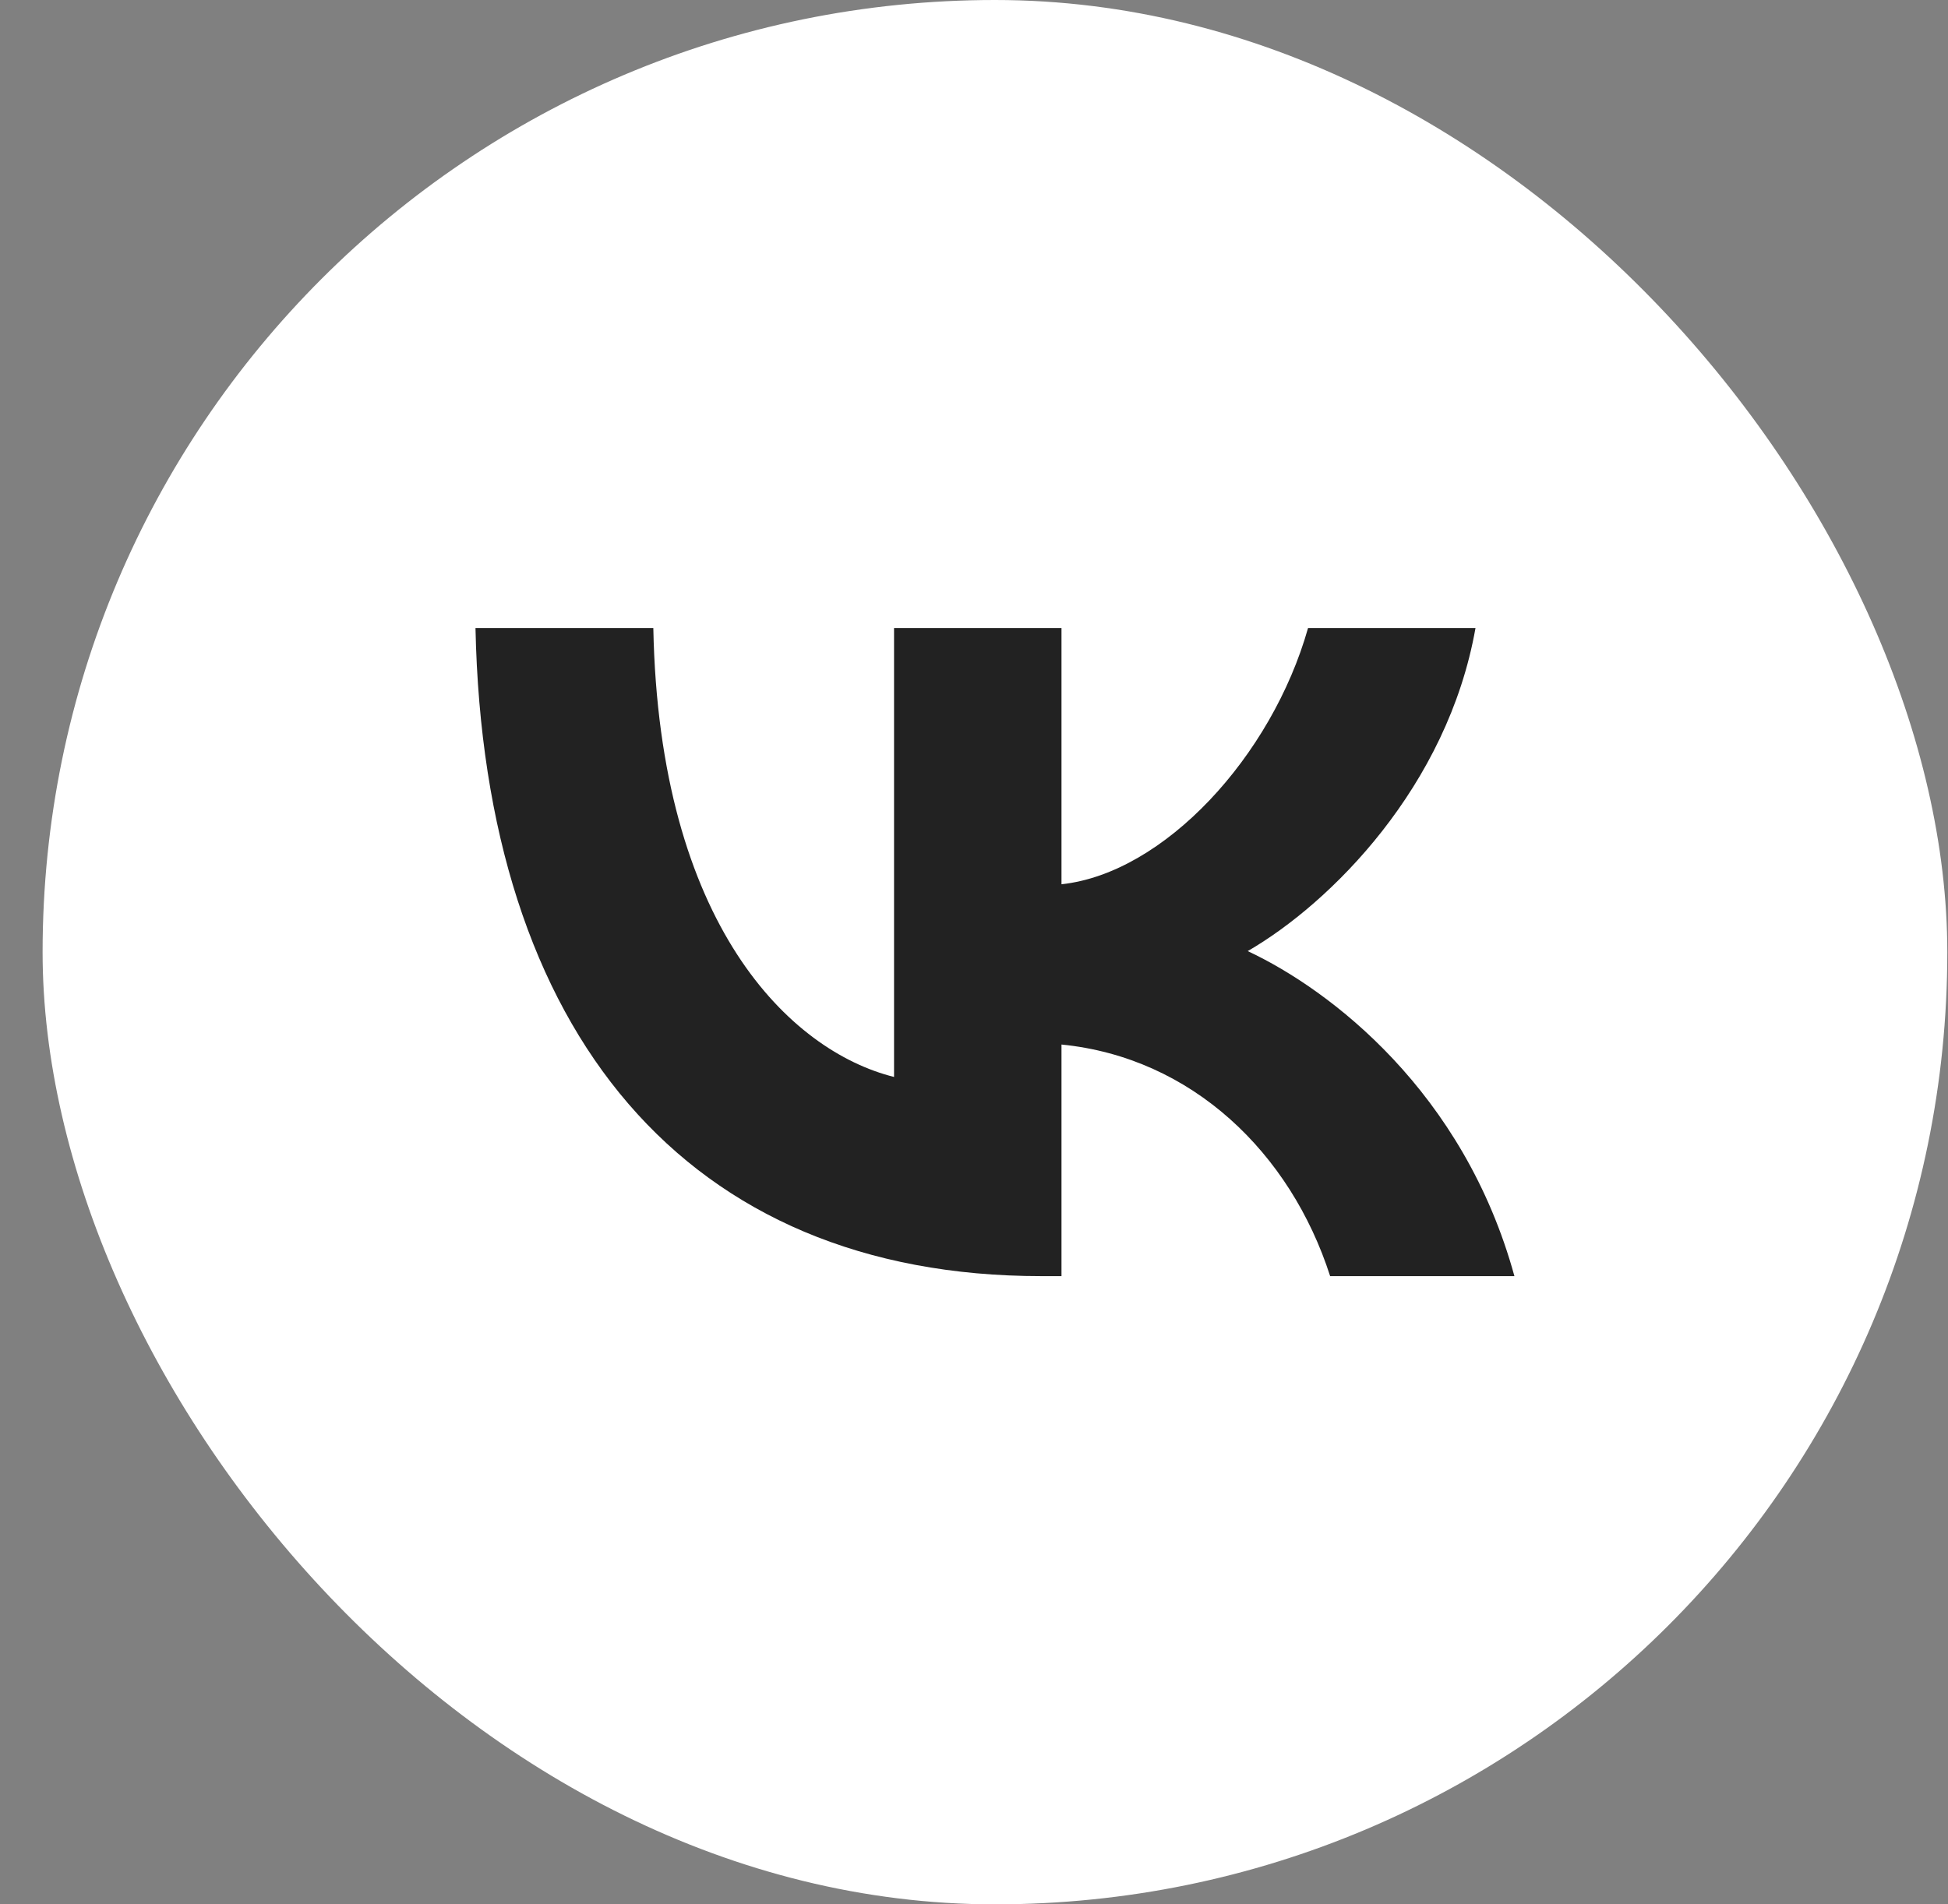 <?xml version="1.0" encoding="UTF-8"?> <svg xmlns="http://www.w3.org/2000/svg" width="45" height="44" viewBox="0 0 45 44" fill="none"><rect x="0" y="0" width="45" height="44" fill="#808080" stroke="none"/><rect x="0.984" width="44" height="44" rx="22" fill="white"></rect><g clip-path="url(#clip0_17293_3746)"><path d="M24.056 29.485C15.856 29.485 11.179 23.864 10.984 14.51H15.092C15.227 21.375 18.255 24.284 20.653 24.883V14.51H24.521V20.431C26.89 20.176 29.378 17.478 30.217 14.51H34.085C33.44 18.168 30.742 20.866 28.823 21.975C30.742 22.875 33.815 25.228 34.984 29.485H30.727C29.812 26.637 27.534 24.433 24.521 24.134V29.485H24.056Z" fill="#222222"></path></g><defs><clipPath id="clip0_17293_3746"><rect width="24" height="24" fill="white" transform="translate(10.984 10)"></rect></clipPath></defs></svg> 